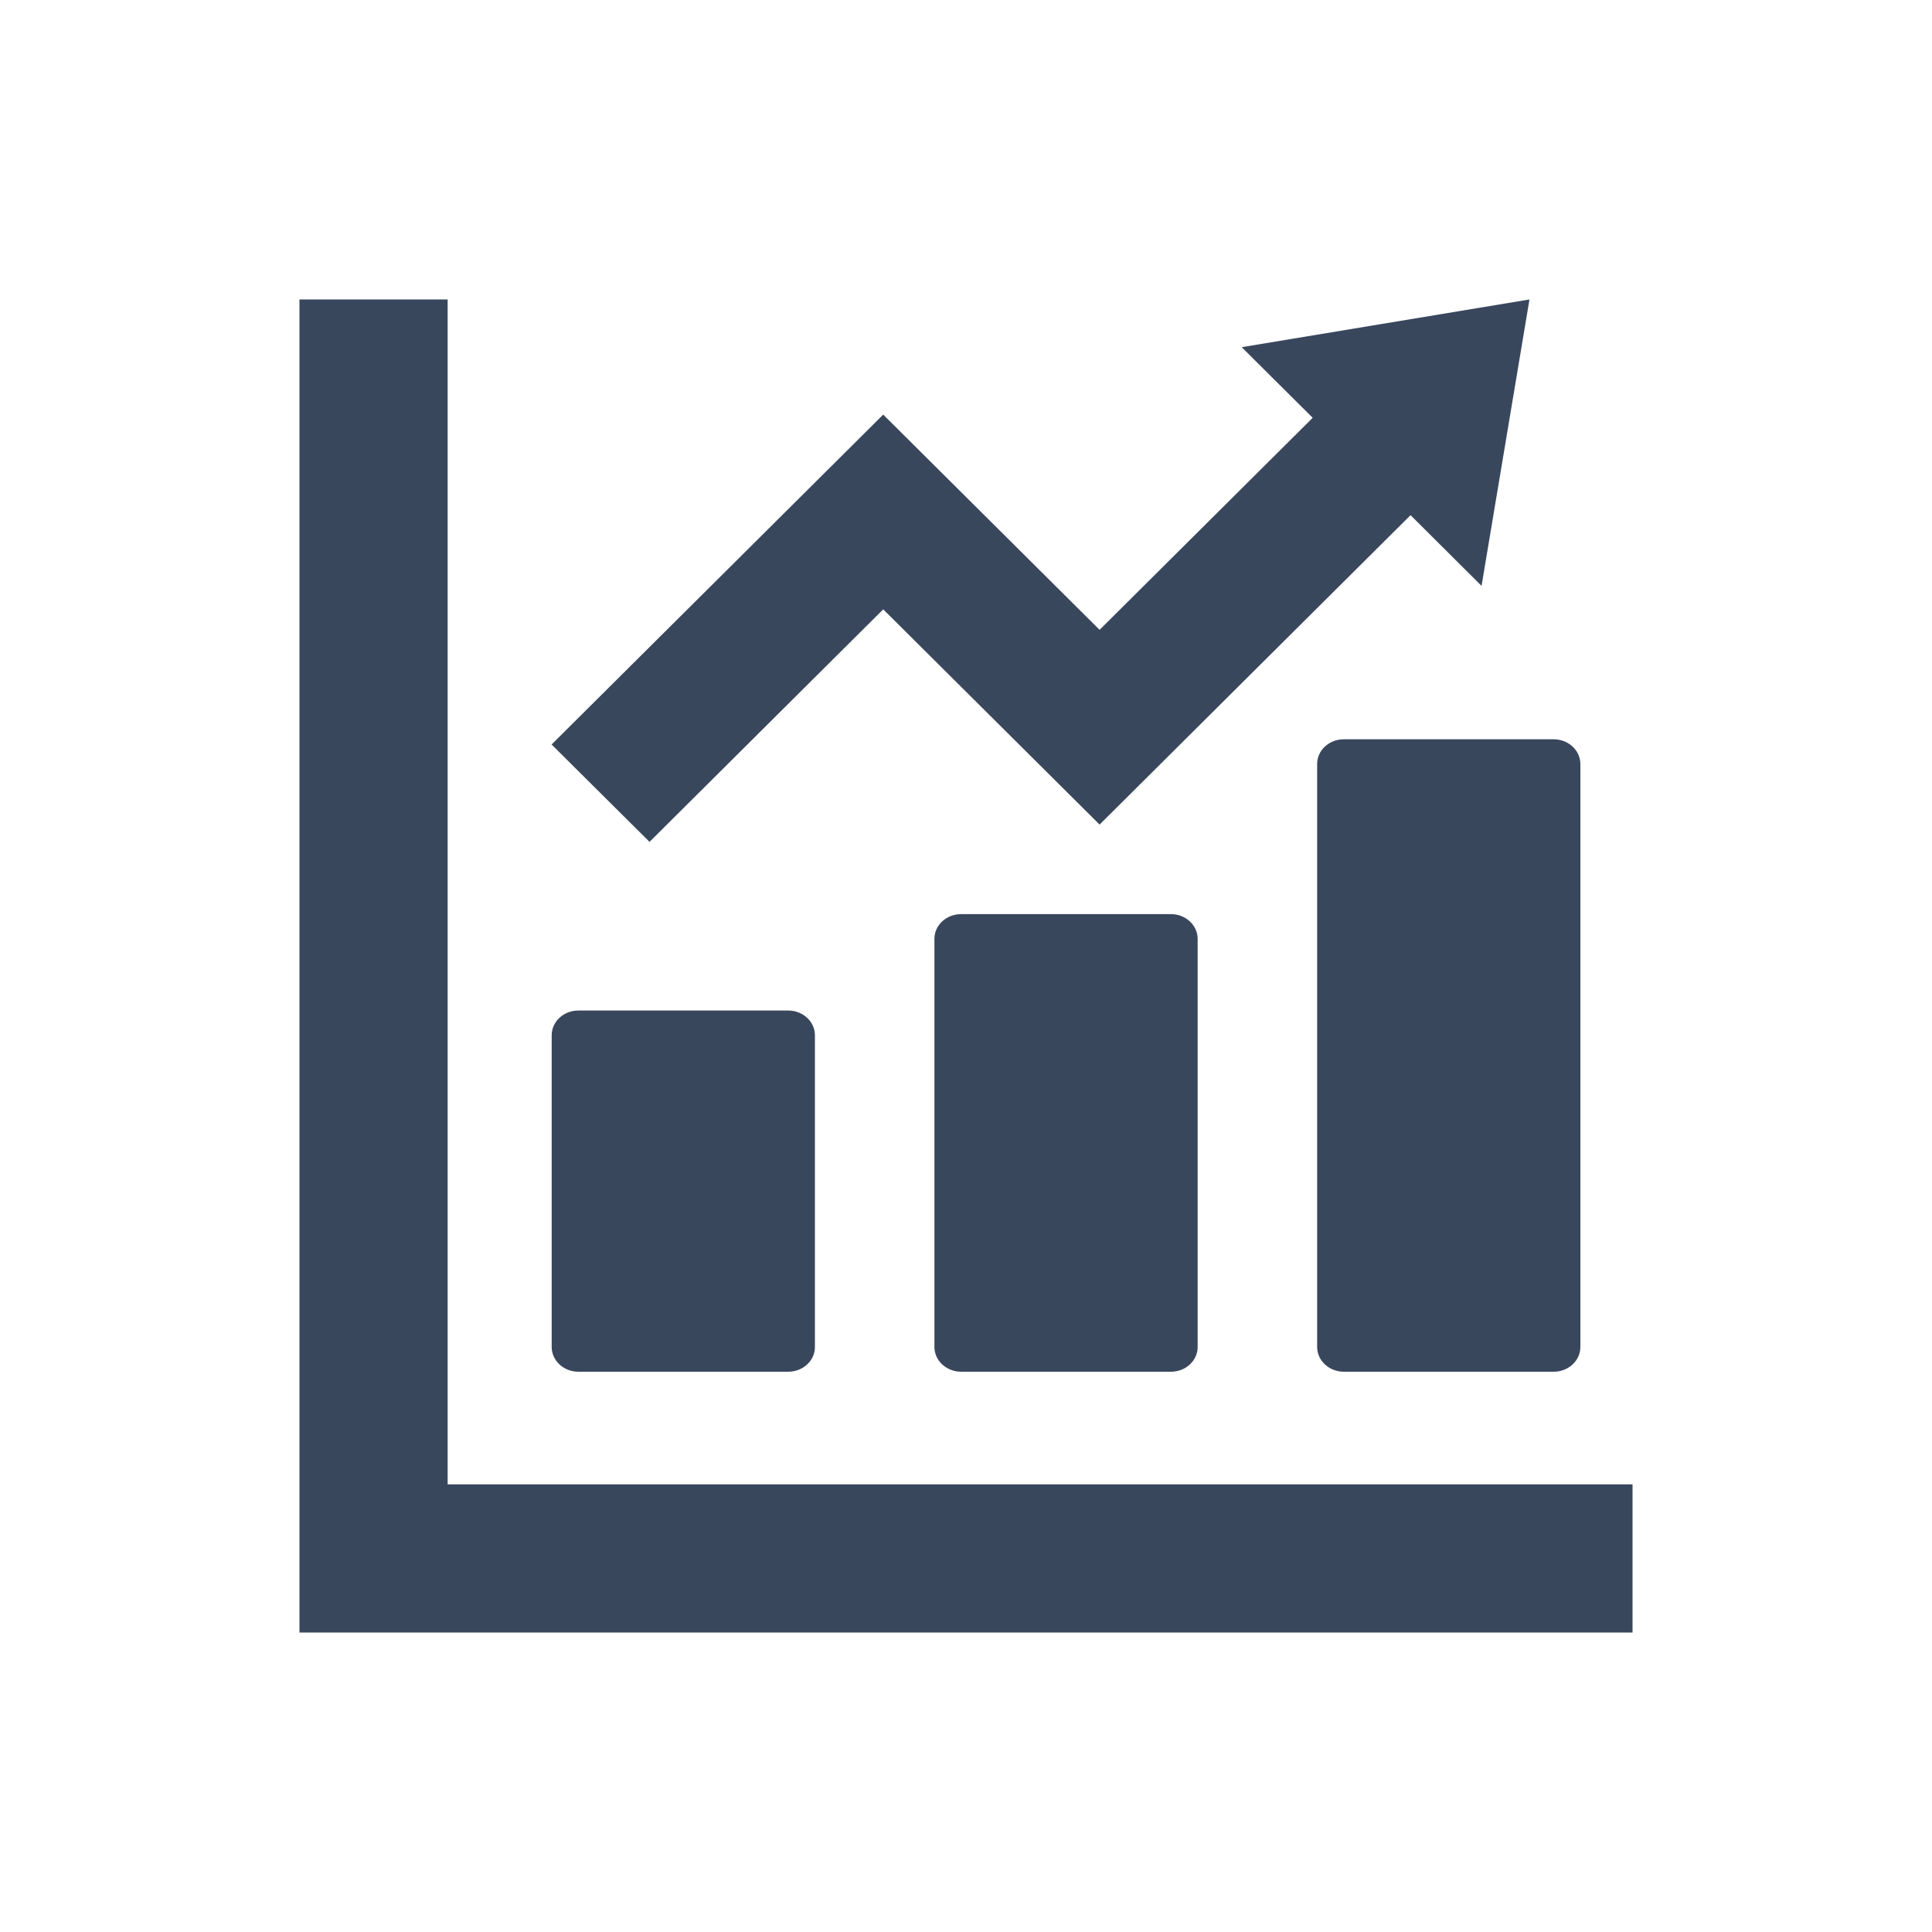 <?xml version="1.0" encoding="UTF-8"?>
<svg id="_レイヤー_2" data-name="レイヤー 2" xmlns="http://www.w3.org/2000/svg" viewBox="0 0 200 200">
  <defs>
    <style>
      .cls-1 {
        fill: none;
      }

      .cls-2 {
        fill: #39475d;
      }
    </style>
  </defs>
  <g id="_レイヤー_1-2" data-name="レイヤー 1">
    <g>
      <path class="cls-2" d="M59.87,142h21.73c1.53,0,2.76-1.15,2.76-2.56v-32.27c0-1.41-1.24-2.56-2.76-2.56h-21.73c-1.53,0-2.76,1.15-2.76,2.56v32.27c0,1.41,1.24,2.56,2.76,2.56Z"/>
      <path class="cls-2" d="M99.49,94.63c-1.53,0-2.76,1.15-2.76,2.56v42.25c0,1.41,1.24,2.56,2.76,2.56h21.73c1.53,0,2.76-1.15,2.76-2.56v-42.25c0-1.41-1.24-2.56-2.76-2.56h-21.73Z"/>
      <path class="cls-2" d="M136.35,79.09v60.35c0,1.41,1.24,2.56,2.76,2.56h21.73c1.53,0,2.76-1.15,2.76-2.56v-60.35c0-1.41-1.24-2.56-2.76-2.56h-21.73c-1.53,0-2.76,1.15-2.76,2.56Z"/>
      <polygon class="cls-2" points="164.53 153.66 46.34 153.66 46.34 35.47 46.34 31 31 31 31 35.47 31 153.66 31 164.53 31 169 35.47 169 46.34 169 164.53 169 169 169 169 153.66 164.53 153.66"/>
      <polygon class="cls-2" points="91.43 63.08 113.83 85.36 146.02 53.33 153.37 60.65 158.33 31 128.54 35.94 135.89 43.25 113.83 65.2 91.43 42.92 57.1 77.07 67.24 87.15 91.43 63.08"/>
    </g>
    <rect class="cls-1" width="200" height="200"/>
  </g>
</svg>